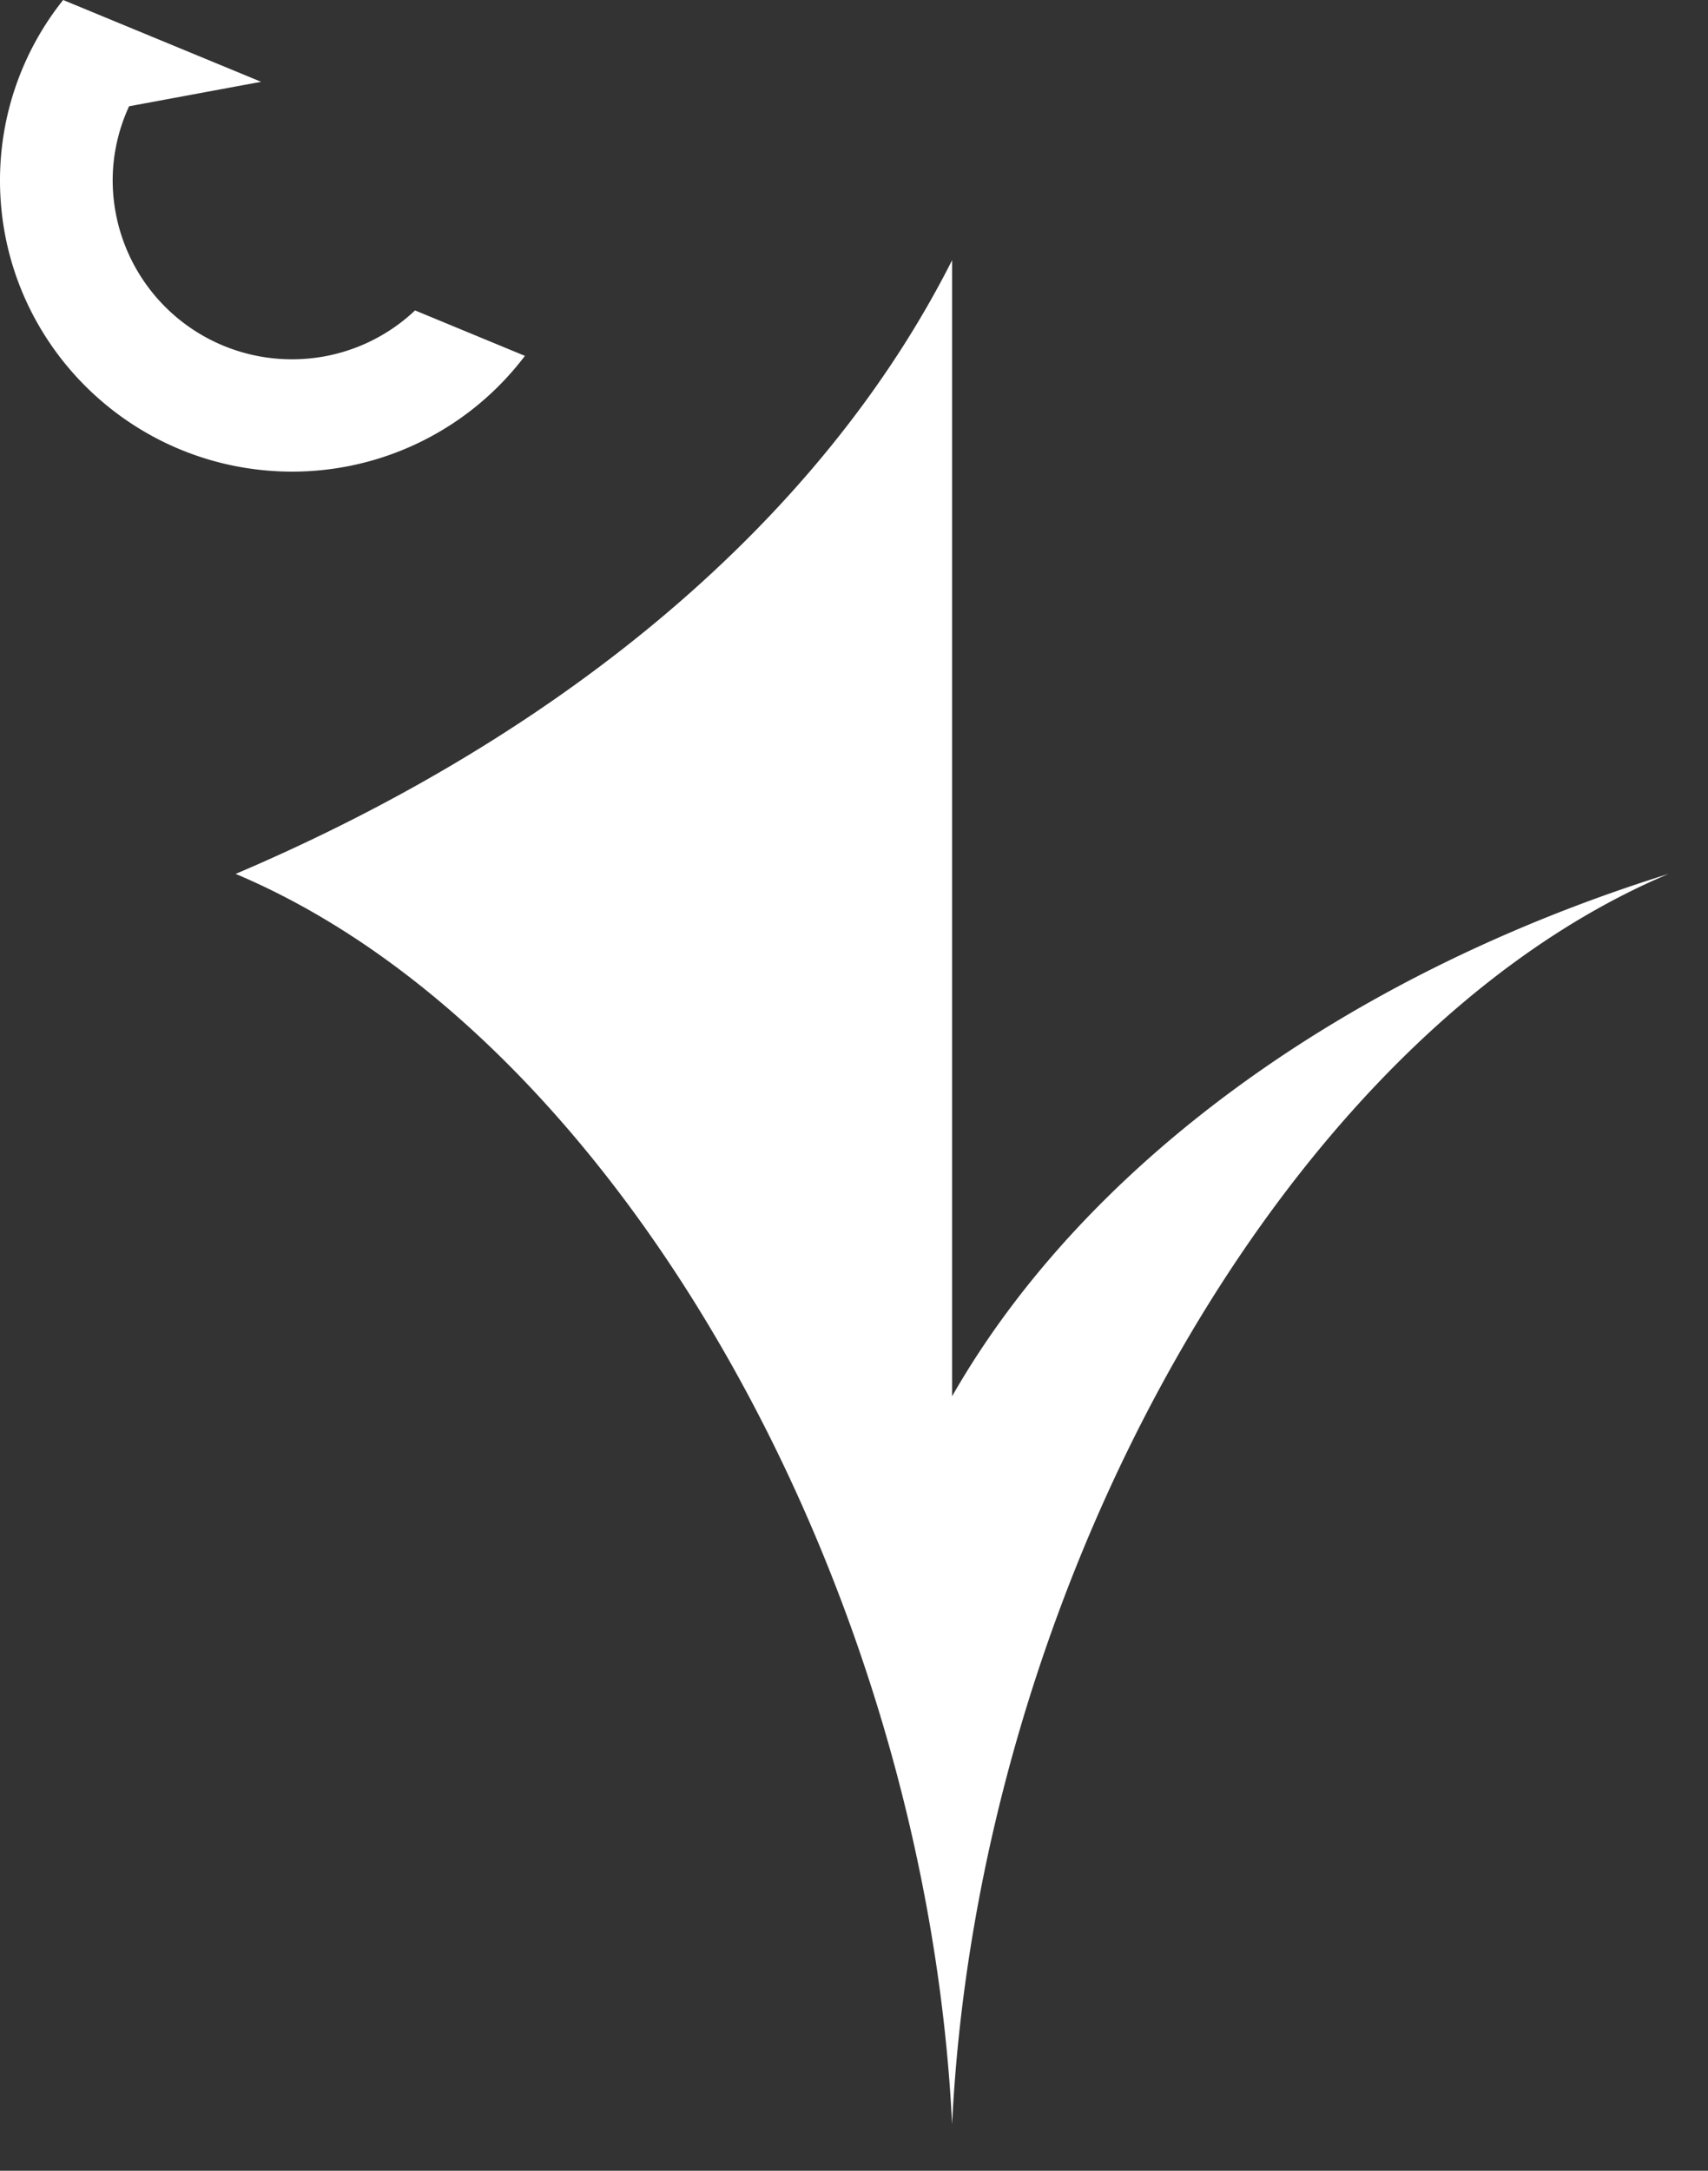 <svg xmlns="http://www.w3.org/2000/svg" fill="none" viewBox="0 0 37 47"><rect x="0" y="0" width="37" height="47" fill="#333333" stroke="none"/><g clip-path="url(#a)"><path fill="#fff" fill-rule="evenodd" d="M20.625 30.23V5.634c-2.838 5.615-8.38 10.249-15.52 13.287 8.294 3.498 14.948 15.41 15.52 27.07.57-11.66 7.227-23.572 15.52-27.07-7.018 2.19-12.658 6.303-15.52 11.31ZM8.99 6.722a3.871 3.871 0 0 1-2.662 1.057 3.88 3.88 0 0 1-3.887-3.872c0-.573.13-1.116.355-1.606l2.86-.53L1.368 0A6.254 6.254 0 0 0 0 3.906c0 3.482 2.834 6.305 6.33 6.305a6.32 6.32 0 0 0 5.041-2.506l-2.38-.984Z" clip-rule="evenodd"/></g><defs><clipPath id="a"><path fill="#fff" d="M0 0h36.403v46.08H0z"/></clipPath></defs></svg>